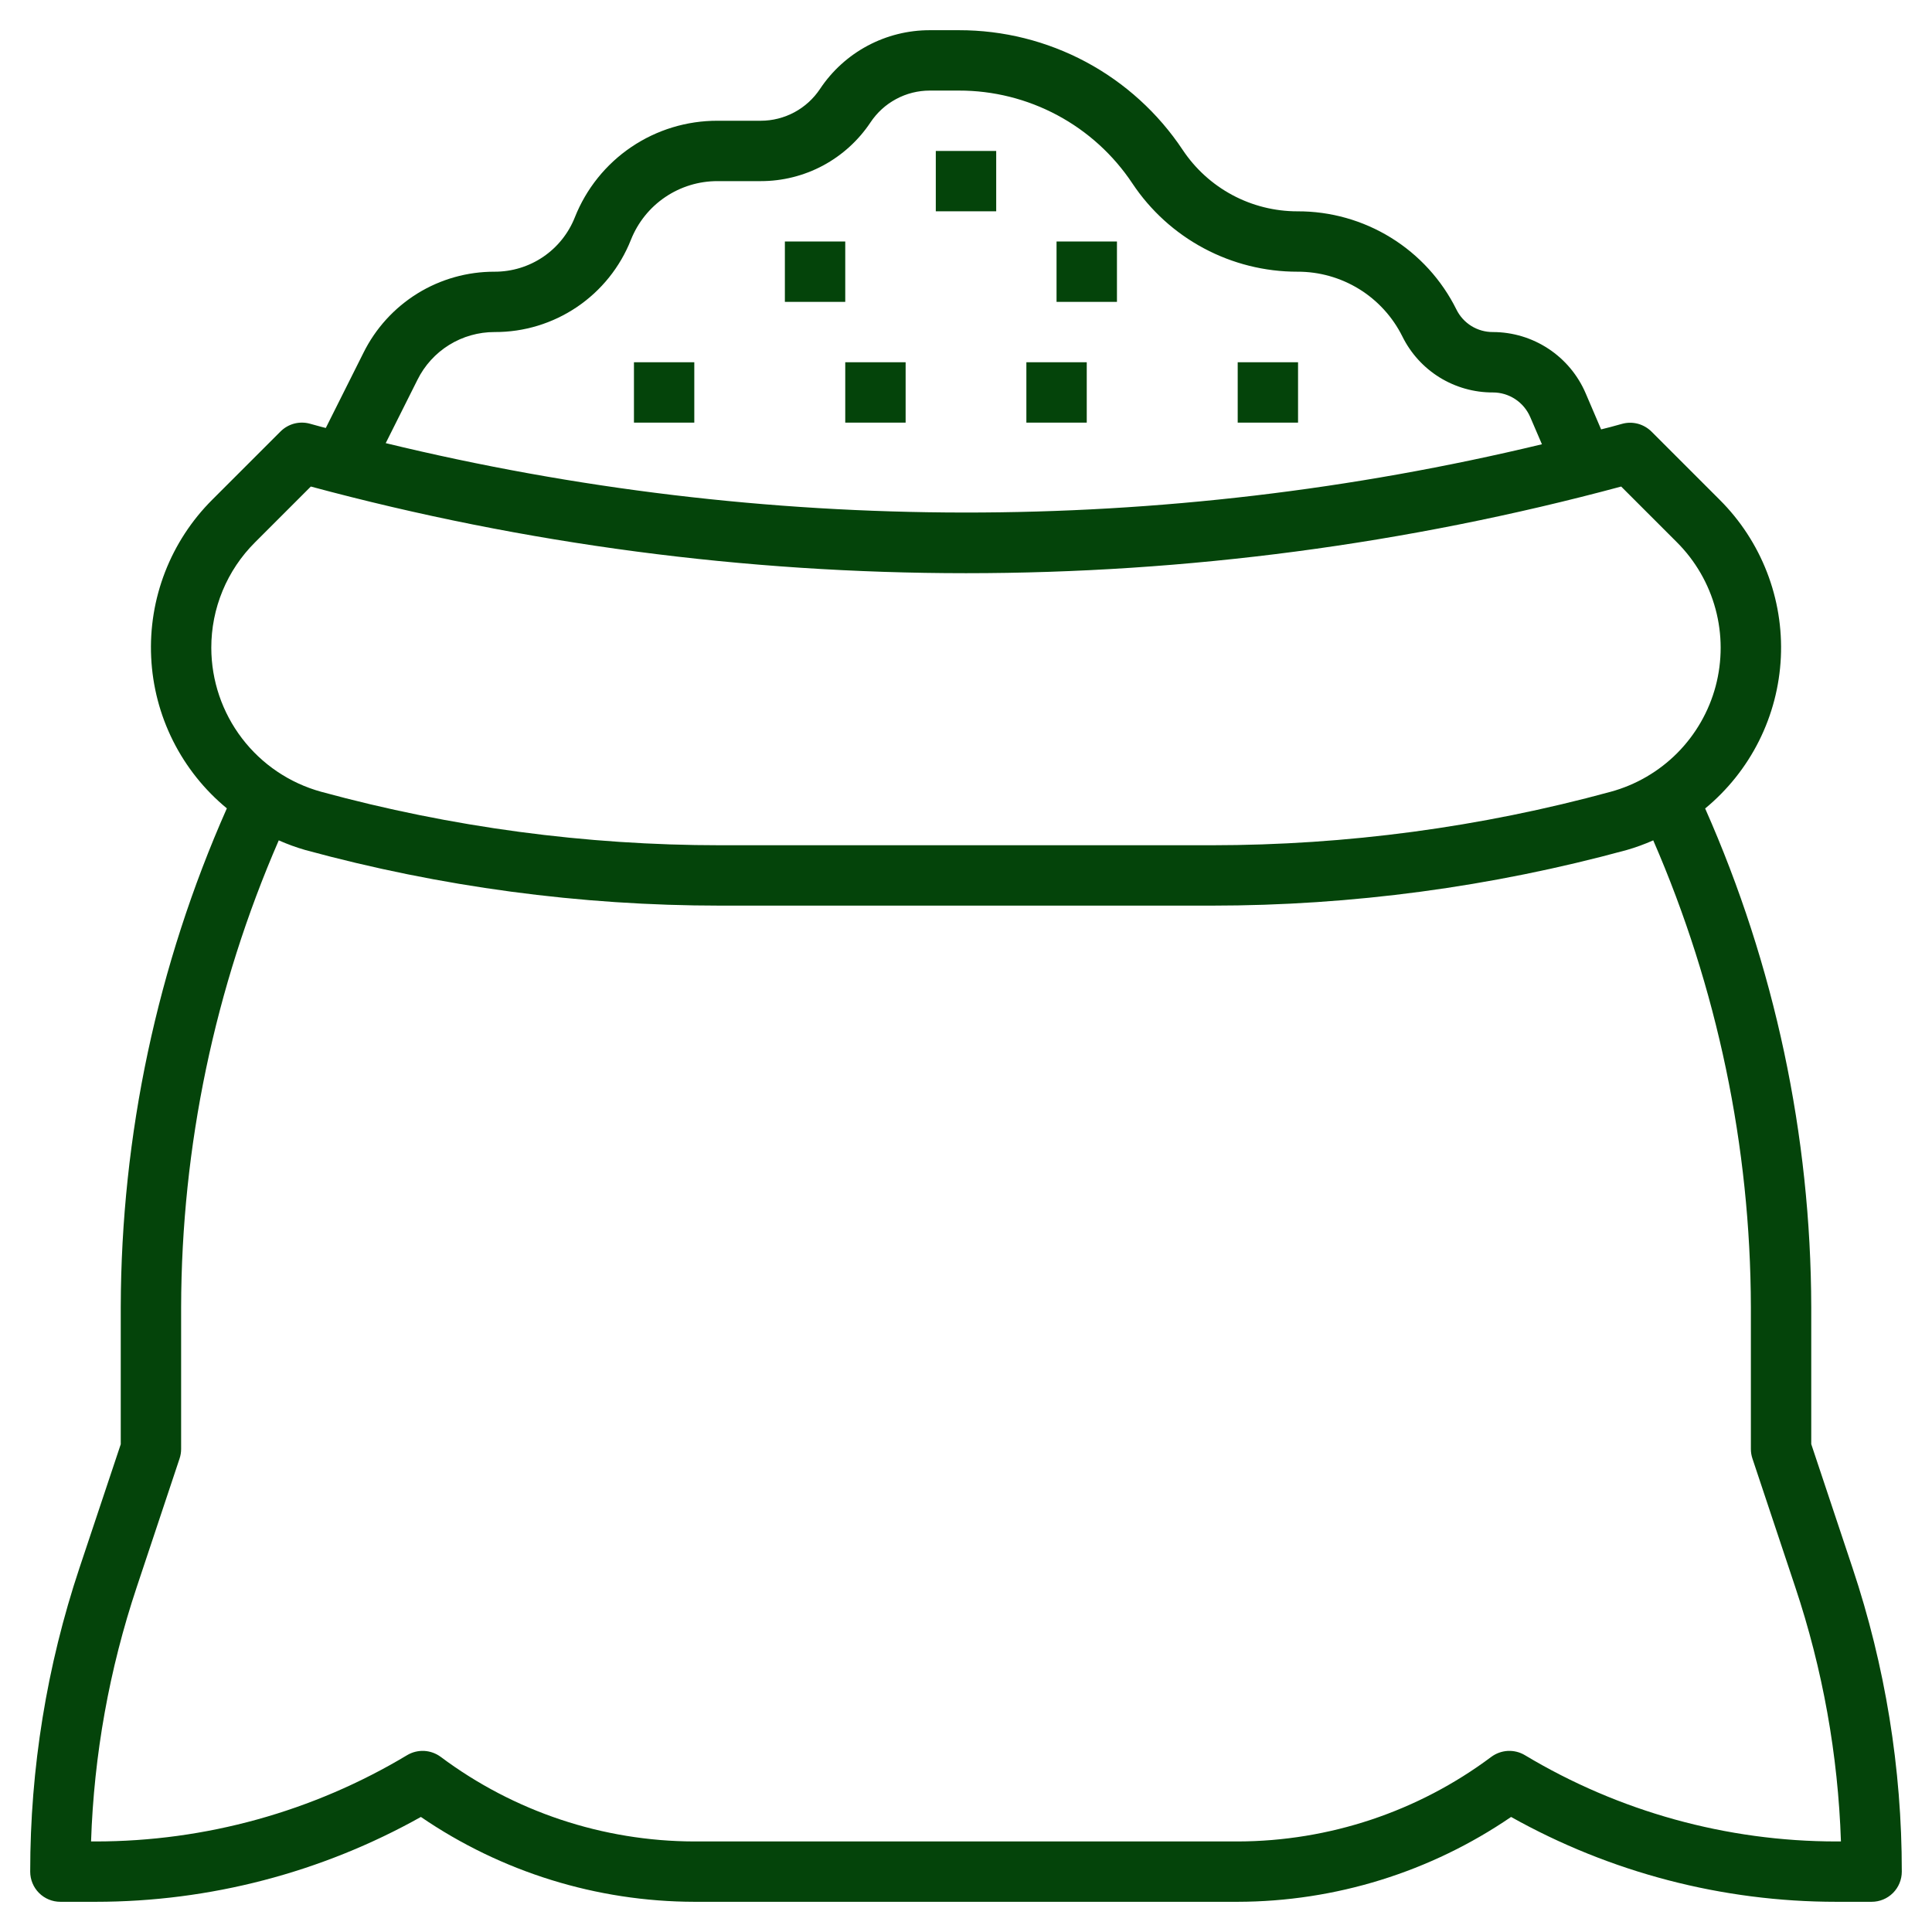 <svg width="60" height="60" viewBox="0 0 60 60" fill="none" xmlns="http://www.w3.org/2000/svg">
<g clip-path="url(#clip0_267_2677)">
<path d="M56.25 44.848V40.594C56.238 35.259 55.116 29.985 52.955 25.108C53.652 24.533 54.222 23.819 54.627 23.011C55.032 22.202 55.263 21.318 55.306 20.415C55.348 19.512 55.201 18.61 54.874 17.768C54.547 16.925 54.047 16.16 53.407 15.522L51.288 13.403C51.171 13.287 51.025 13.203 50.866 13.16C50.706 13.118 50.538 13.118 50.378 13.162L50.013 13.262C49.919 13.287 49.82 13.309 49.724 13.335L49.246 12.218C49.005 11.653 48.603 11.171 48.09 10.832C47.577 10.493 46.976 10.312 46.361 10.312C46.126 10.313 45.896 10.248 45.696 10.125C45.496 10.001 45.335 9.824 45.231 9.613C44.775 8.694 44.071 7.921 43.198 7.382C42.325 6.843 41.319 6.559 40.293 6.563C39.588 6.563 38.894 6.39 38.272 6.057C37.65 5.724 37.121 5.243 36.73 4.656C35.969 3.511 34.936 2.572 33.724 1.923C32.511 1.275 31.157 0.936 29.782 0.938H28.875C28.201 0.937 27.537 1.103 26.942 1.421C26.347 1.739 25.841 2.199 25.467 2.761C25.265 3.065 24.992 3.314 24.67 3.487C24.349 3.659 23.99 3.75 23.625 3.75H22.285C21.331 3.747 20.397 4.031 19.606 4.566C18.815 5.101 18.204 5.862 17.852 6.75C17.654 7.249 17.311 7.677 16.867 7.978C16.423 8.279 15.898 8.439 15.362 8.438C14.515 8.435 13.684 8.669 12.964 9.114C12.244 9.56 11.663 10.198 11.287 10.957L10.118 13.291L9.987 13.258L9.622 13.158C9.462 13.114 9.294 13.114 9.134 13.156C8.975 13.199 8.829 13.283 8.712 13.4L6.593 15.518C5.953 16.156 5.453 16.921 5.126 17.764C4.799 18.607 4.652 19.509 4.695 20.412C4.737 21.314 4.968 22.199 5.373 23.007C5.778 23.815 6.348 24.53 7.045 25.104C4.884 29.983 3.762 35.258 3.75 40.594V44.852L2.467 48.696C1.453 51.736 0.937 54.92 0.938 58.125C0.938 58.374 1.036 58.612 1.212 58.788C1.388 58.964 1.626 59.062 1.875 59.062H2.971C6.507 59.062 9.985 58.155 13.071 56.427C15.573 58.138 18.532 59.056 21.562 59.062H38.438C41.468 59.056 44.426 58.138 46.928 56.427C50.014 58.155 53.492 59.063 57.029 59.062H58.125C58.374 59.062 58.612 58.964 58.788 58.788C58.964 58.612 59.062 58.374 59.062 58.125C59.064 54.919 58.547 51.735 57.532 48.694L56.25 44.848ZM12.964 11.796C13.185 11.349 13.527 10.973 13.95 10.711C14.374 10.449 14.863 10.311 15.362 10.312C16.273 10.316 17.165 10.044 17.92 9.533C18.675 9.022 19.258 8.295 19.594 7.447C19.808 6.909 20.178 6.446 20.659 6.121C21.139 5.796 21.706 5.623 22.285 5.625H23.625C24.299 5.626 24.963 5.46 25.558 5.142C26.153 4.823 26.659 4.363 27.033 3.802C27.235 3.498 27.508 3.248 27.83 3.076C28.151 2.903 28.51 2.813 28.875 2.813H29.78C30.846 2.811 31.896 3.074 32.836 3.577C33.776 4.08 34.577 4.808 35.167 5.696C35.729 6.541 36.491 7.233 37.386 7.711C38.28 8.189 39.279 8.439 40.293 8.438C40.97 8.435 41.635 8.623 42.211 8.978C42.787 9.334 43.252 9.845 43.553 10.451C43.812 10.974 44.212 11.415 44.709 11.722C45.205 12.028 45.778 12.19 46.361 12.188C46.609 12.187 46.85 12.26 47.057 12.396C47.264 12.532 47.425 12.726 47.523 12.953L47.886 13.797C36.084 16.636 23.776 16.624 11.979 13.762L12.964 11.796ZM6.562 20.12C6.561 19.511 6.68 18.908 6.913 18.346C7.146 17.784 7.488 17.273 7.919 16.844L9.653 15.11C22.98 18.698 37.02 18.698 50.347 15.11L52.081 16.844C52.655 17.418 53.067 18.133 53.278 18.917C53.489 19.701 53.489 20.526 53.281 21.311C53.072 22.095 52.66 22.811 52.088 23.387C51.515 23.962 50.802 24.377 50.018 24.59C45.98 25.691 41.814 26.249 37.628 26.25H22.372C18.185 26.25 14.016 25.691 9.977 24.59C8.997 24.321 8.132 23.738 7.516 22.931C6.899 22.123 6.564 21.136 6.562 20.12ZM57.029 57.188C53.622 57.187 50.279 56.261 47.358 54.509C47.198 54.413 47.013 54.367 46.827 54.376C46.641 54.386 46.462 54.451 46.312 54.562C44.038 56.262 41.276 57.182 38.438 57.188H21.562C18.724 57.182 15.962 56.262 13.688 54.562C13.538 54.451 13.359 54.386 13.173 54.376C12.987 54.367 12.802 54.413 12.642 54.509C9.721 56.261 6.378 57.187 2.971 57.188H2.828C2.917 54.499 3.395 51.838 4.247 49.287L5.577 45.296C5.609 45.201 5.625 45.101 5.625 45V40.594C5.636 35.606 6.668 30.673 8.657 26.098C8.925 26.217 9.202 26.318 9.484 26.399C13.684 27.544 18.018 28.125 22.372 28.125H37.628C41.982 28.125 46.316 27.544 50.516 26.399C50.798 26.318 51.075 26.217 51.343 26.098C53.332 30.673 54.364 35.606 54.375 40.594V45C54.375 45.101 54.391 45.201 54.423 45.296L55.753 49.287C56.605 51.838 57.083 54.499 57.172 57.188H57.029Z" fill="#04440A"/>
<path d="M30.938 4.688H29.062V6.562H30.938V4.688Z" fill="#04440A"/>
<path d="M26.25 7.5H24.375V9.375H26.25V7.5Z" fill="#04440A"/>
<path d="M21.562 11.25H19.688V13.125H21.562V11.25Z" fill="#04440A"/>
<path d="M28.125 11.25H26.25V13.125H28.125V11.25Z" fill="#04440A"/>
<path d="M34.688 7.5H32.812V9.375H34.688V7.5Z" fill="#04440A"/>
<path d="M40.312 11.25H38.438V13.125H40.312V11.25Z" fill="#04440A"/>
<path d="M33.75 11.25H31.875V13.125H33.75V11.25Z" fill="#04440A"/>
</g>
<defs>
<clipPath id="clip0_267_2677">
<rect width="60" height="60" fill="white"/>
</clipPath>
</defs>
</svg>
